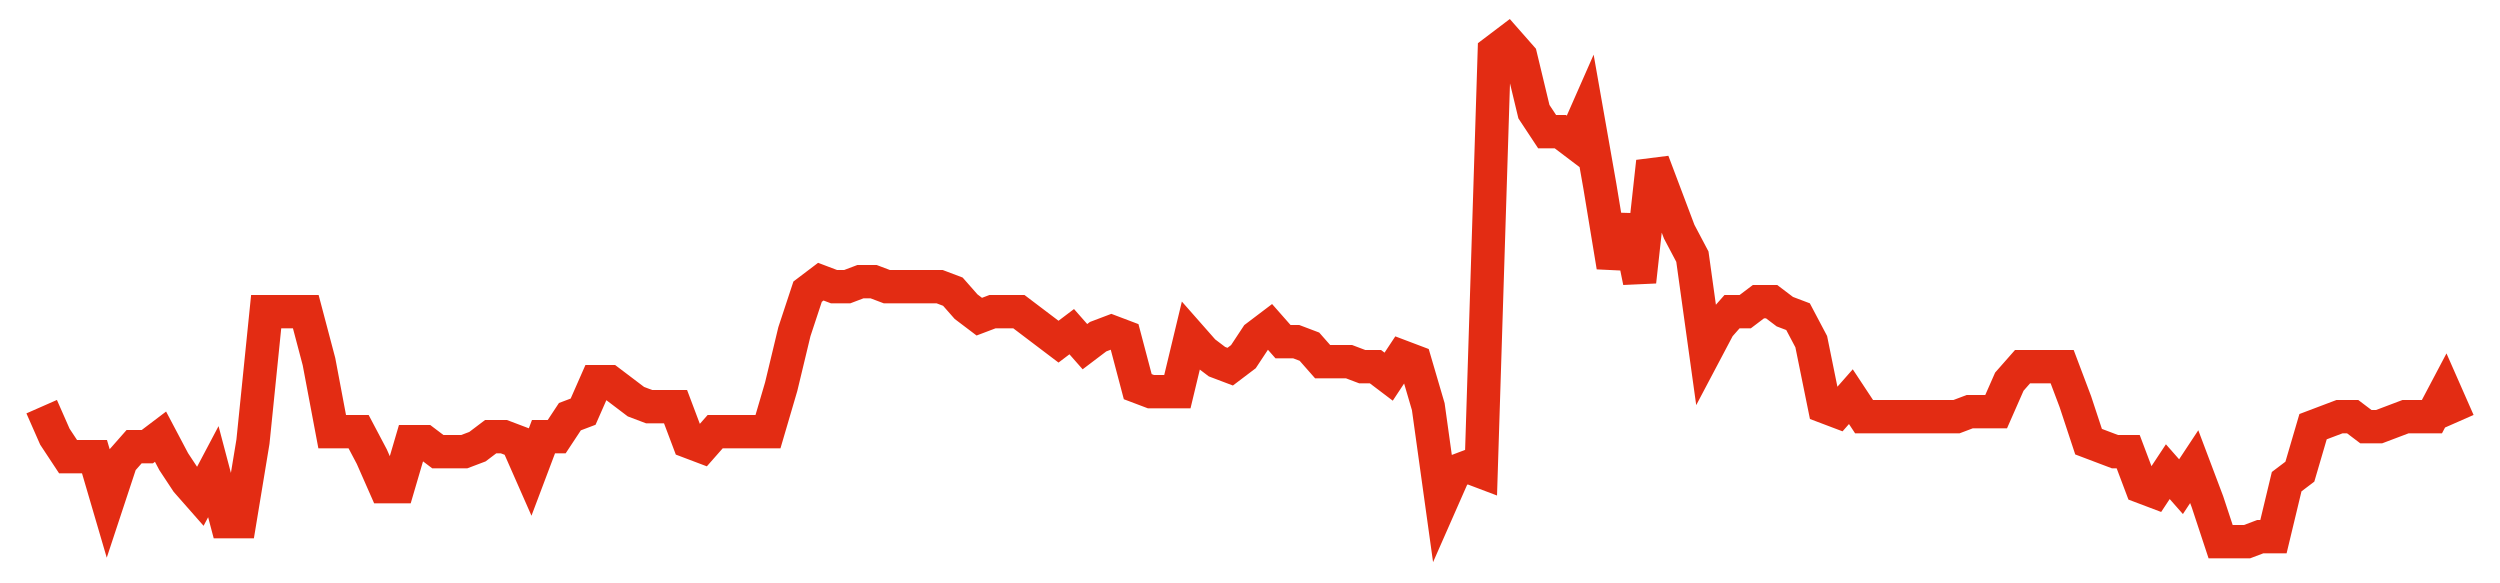 <svg width="300" height="70" viewBox="0 0 300 70" xmlns="http://www.w3.org/2000/svg">
    <path d="M 5,48.8 L 6.585,52.4 L 8.169,54.8 L 9.754,54.8 L 11.339,54.8 L 12.923,60.2 L 14.508,55.4 L 16.093,53.6 L 17.678,53.6 L 19.262,52.4 L 20.847,55.4 L 22.432,57.8 L 24.016,59.6 L 25.601,56.6 L 27.186,62.6 L 28.77,62.6 L 30.355,53 L 31.94,37.4 L 33.525,37.4 L 35.109,37.4 L 36.694,37.4 L 38.279,43.4 L 39.863,51.8 L 41.448,51.8 L 43.033,51.8 L 44.617,54.8 L 46.202,58.4 L 47.787,58.4 L 49.372,53 L 50.956,53 L 52.541,54.2 L 54.126,54.2 L 55.71,54.2 L 57.295,53.6 L 58.88,52.4 L 60.464,52.4 L 62.049,53 L 63.634,56.6 L 65.219,52.4 L 66.803,52.4 L 68.388,50 L 69.973,49.4 L 71.557,45.8 L 73.142,45.8 L 74.727,47 L 76.311,48.2 L 77.896,48.8 L 79.481,48.8 L 81.066,48.8 L 82.65,53 L 84.235,53.6 L 85.82,51.8 L 87.404,51.8 L 88.989,51.8 L 90.574,51.8 L 92.158,51.8 L 93.743,46.4 L 95.328,39.8 L 96.913,35 L 98.497,33.8 L 100.082,34.4 L 101.667,34.4 L 103.251,33.8 L 104.836,33.8 L 106.421,34.4 L 108.005,34.4 L 109.59,34.4 L 111.175,34.4 L 112.76,34.4 L 114.344,35 L 115.929,36.8 L 117.514,38 L 119.098,37.4 L 120.683,37.4 L 122.268,37.4 L 123.852,38.6 L 125.437,39.8 L 127.022,41 L 128.607,39.8 L 130.191,41.6 L 131.776,40.4 L 133.361,39.8 L 134.945,40.4 L 136.53,46.4 L 138.115,47 L 139.699,47 L 141.284,47 L 142.869,40.4 L 144.454,42.2 L 146.038,43.4 L 147.623,44 L 149.208,42.8 L 150.792,40.4 L 152.377,39.2 L 153.962,41 L 155.546,41 L 157.131,41.6 L 158.716,43.4 L 160.301,43.4 L 161.885,43.4 L 163.47,44 L 165.055,44 L 166.639,45.2 L 168.224,42.8 L 169.809,43.4 L 171.393,48.8 L 172.978,60.2 L 174.563,56.6 L 176.148,56 L 177.732,56.6 L 179.317,6.2 L 180.902,5 L 182.486,6.8 L 184.071,13.4 L 185.656,15.8 L 187.24,15.8 L 188.825,17 L 190.41,13.4 L 191.995,22.4 L 193.579,32 L 195.164,26 L 196.749,33.8 L 198.333,19.4 L 199.918,23.6 L 201.503,27.8 L 203.087,30.8 L 204.672,42.2 L 206.257,39.2 L 207.842,37.4 L 209.426,37.4 L 211.011,36.2 L 212.596,36.2 L 214.18,37.4 L 215.765,38 L 217.35,41 L 218.934,48.8 L 220.519,49.4 L 222.104,47.6 L 223.689,50 L 225.273,50 L 226.858,50 L 228.443,50 L 230.027,50 L 231.612,50 L 233.197,50 L 234.781,50 L 236.366,49.4 L 237.951,49.4 L 239.536,49.4 L 241.12,45.8 L 242.705,44 L 244.29,44 L 245.874,44 L 247.459,44 L 249.044,48.2 L 250.628,53 L 252.213,53.6 L 253.798,54.2 L 255.383,54.2 L 256.967,58.4 L 258.552,59 L 260.137,56.6 L 261.721,58.4 L 263.306,56 L 264.891,60.2 L 266.475,65 L 268.06,65 L 269.645,65 L 271.23,64.4 L 272.814,64.4 L 274.399,57.8 L 275.984,56.6 L 277.568,51.2 L 279.153,50.6 L 280.738,50 L 282.322,50 L 283.907,51.2 L 285.492,51.2 L 287.077,50.6 L 288.661,50 L 290.246,50 L 291.831,50 L 293.415,47 L 295,50.6" fill="none" stroke="#E32C13" stroke-width="4"/>
</svg>